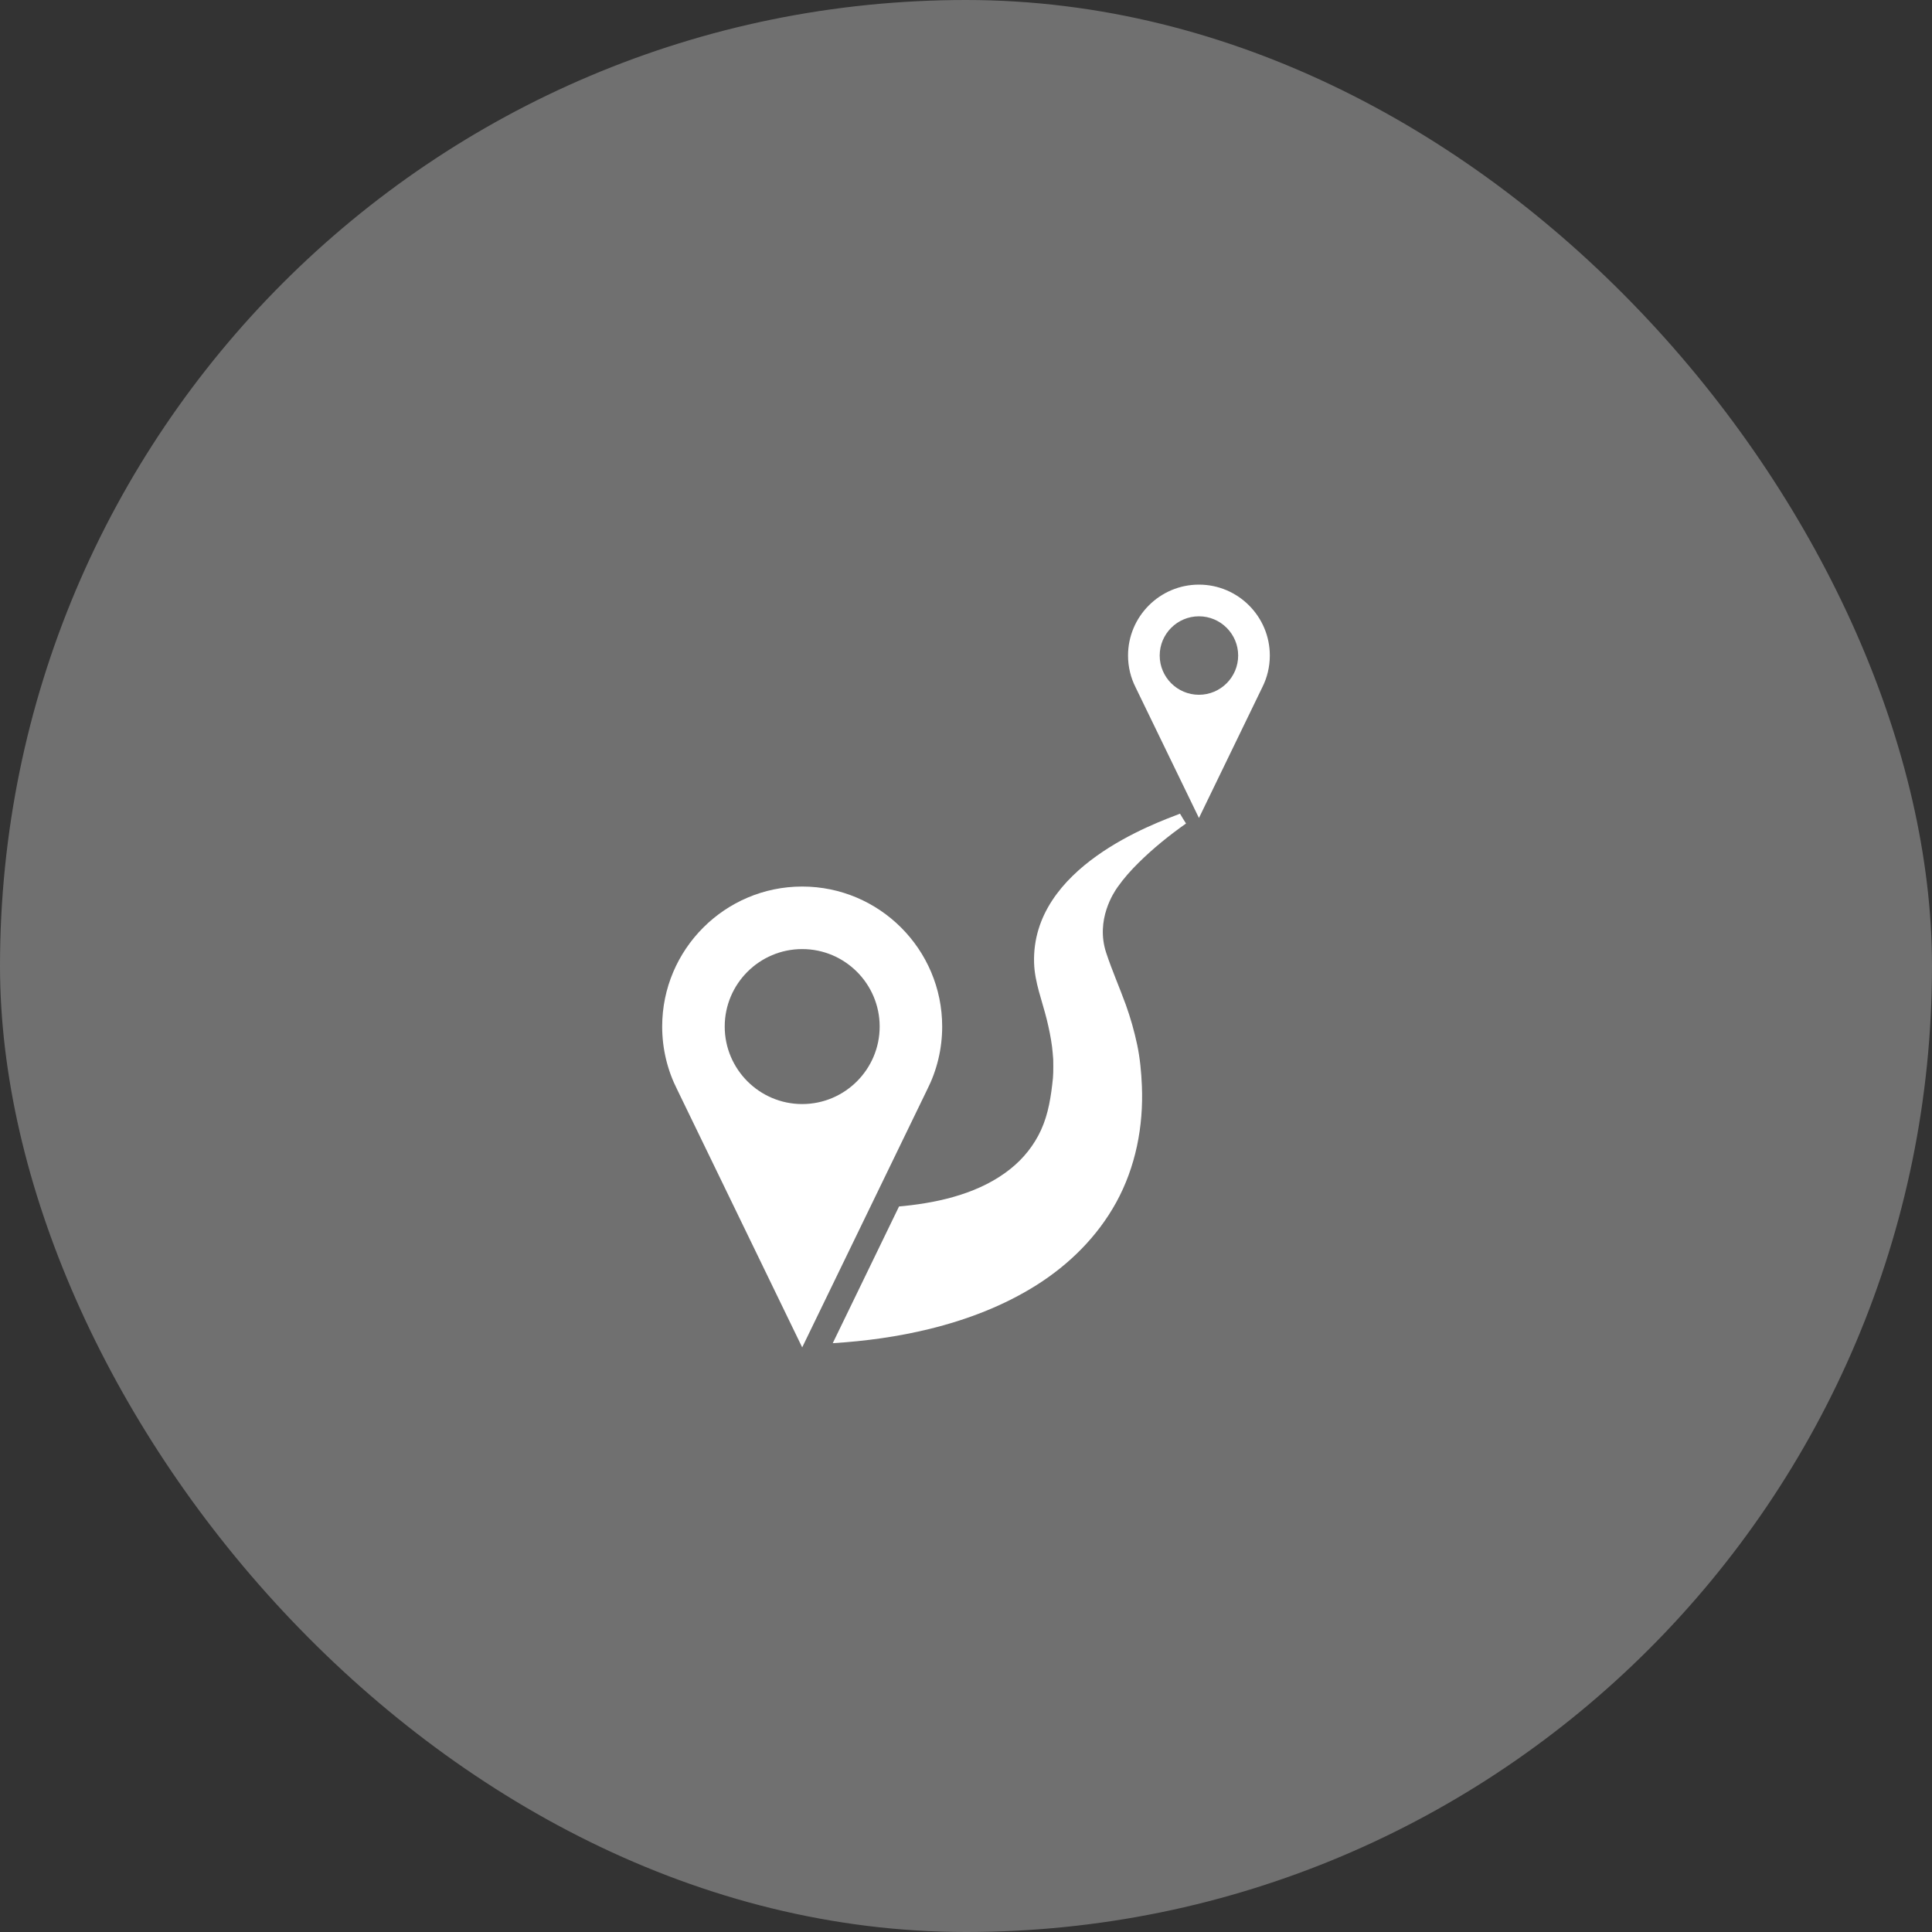 <svg xmlns="http://www.w3.org/2000/svg" fill="none" viewBox="0 0 70 70" height="70" width="70">
<rect x="0" y="0" width="70" height="70" fill="#333333" stroke="none"/>
<rect fill-opacity="0.3" fill="white" rx="35" height="70" width="70"></rect>
<path fill="white" d="M34.137 37.194C34.137 34.397 31.862 32.121 29.065 32.121C26.268 32.121 23.992 34.397 23.992 37.194C23.992 38.014 24.188 38.789 24.535 39.475L29.065 48.818L33.596 39.473C33.942 38.788 34.137 38.013 34.137 37.194ZM29.065 40.002C27.517 40.002 26.258 38.742 26.258 37.194C26.258 35.646 27.517 34.387 29.065 34.387C30.613 34.387 31.872 35.646 31.872 37.194C31.872 38.742 30.613 40.002 29.065 40.002Z"></path>
<path fill="white" d="M43.44 21.182C42.023 21.182 40.871 22.335 40.871 23.751C40.871 24.166 40.97 24.559 41.146 24.906L43.44 29.637L45.734 24.905C45.909 24.558 46.008 24.166 46.008 23.751C46.008 22.335 44.856 21.182 43.44 21.182ZM43.44 25.173C42.656 25.173 42.018 24.535 42.018 23.751C42.018 22.967 42.656 22.33 43.44 22.33C44.223 22.33 44.861 22.967 44.861 23.751C44.861 24.535 44.223 25.173 43.44 25.173Z"></path>
<path fill="white" d="M41.201 37.848C41.096 37.358 40.961 36.877 40.791 36.406C40.562 35.774 40.288 35.156 40.078 34.517C39.686 33.323 40.362 32.326 40.49 32.145C40.713 31.827 40.973 31.536 41.248 31.264C41.778 30.738 42.361 30.269 42.972 29.837C42.897 29.72 42.823 29.601 42.754 29.481C41.875 29.825 37.357 31.404 37.467 34.893C37.489 35.593 37.759 36.258 37.926 36.936C38.006 37.263 38.075 37.593 38.118 37.927C38.136 38.077 38.148 38.228 38.16 38.379C38.16 38.378 38.16 38.377 38.16 38.377C38.16 38.381 38.171 38.855 38.15 39.061C38.084 39.705 37.989 40.355 37.718 40.945C37.466 41.494 37.085 41.971 36.614 42.348C35.538 43.211 34.112 43.555 32.767 43.694C32.702 43.7 32.638 43.706 32.574 43.712L30.172 48.666C31.357 48.593 32.54 48.431 33.693 48.147C35.051 47.812 36.373 47.308 37.559 46.559C38.743 45.812 39.762 44.801 40.44 43.57C41.149 42.282 41.433 40.807 41.373 39.346C41.352 38.846 41.305 38.338 41.201 37.848Z"></path>
</svg>
